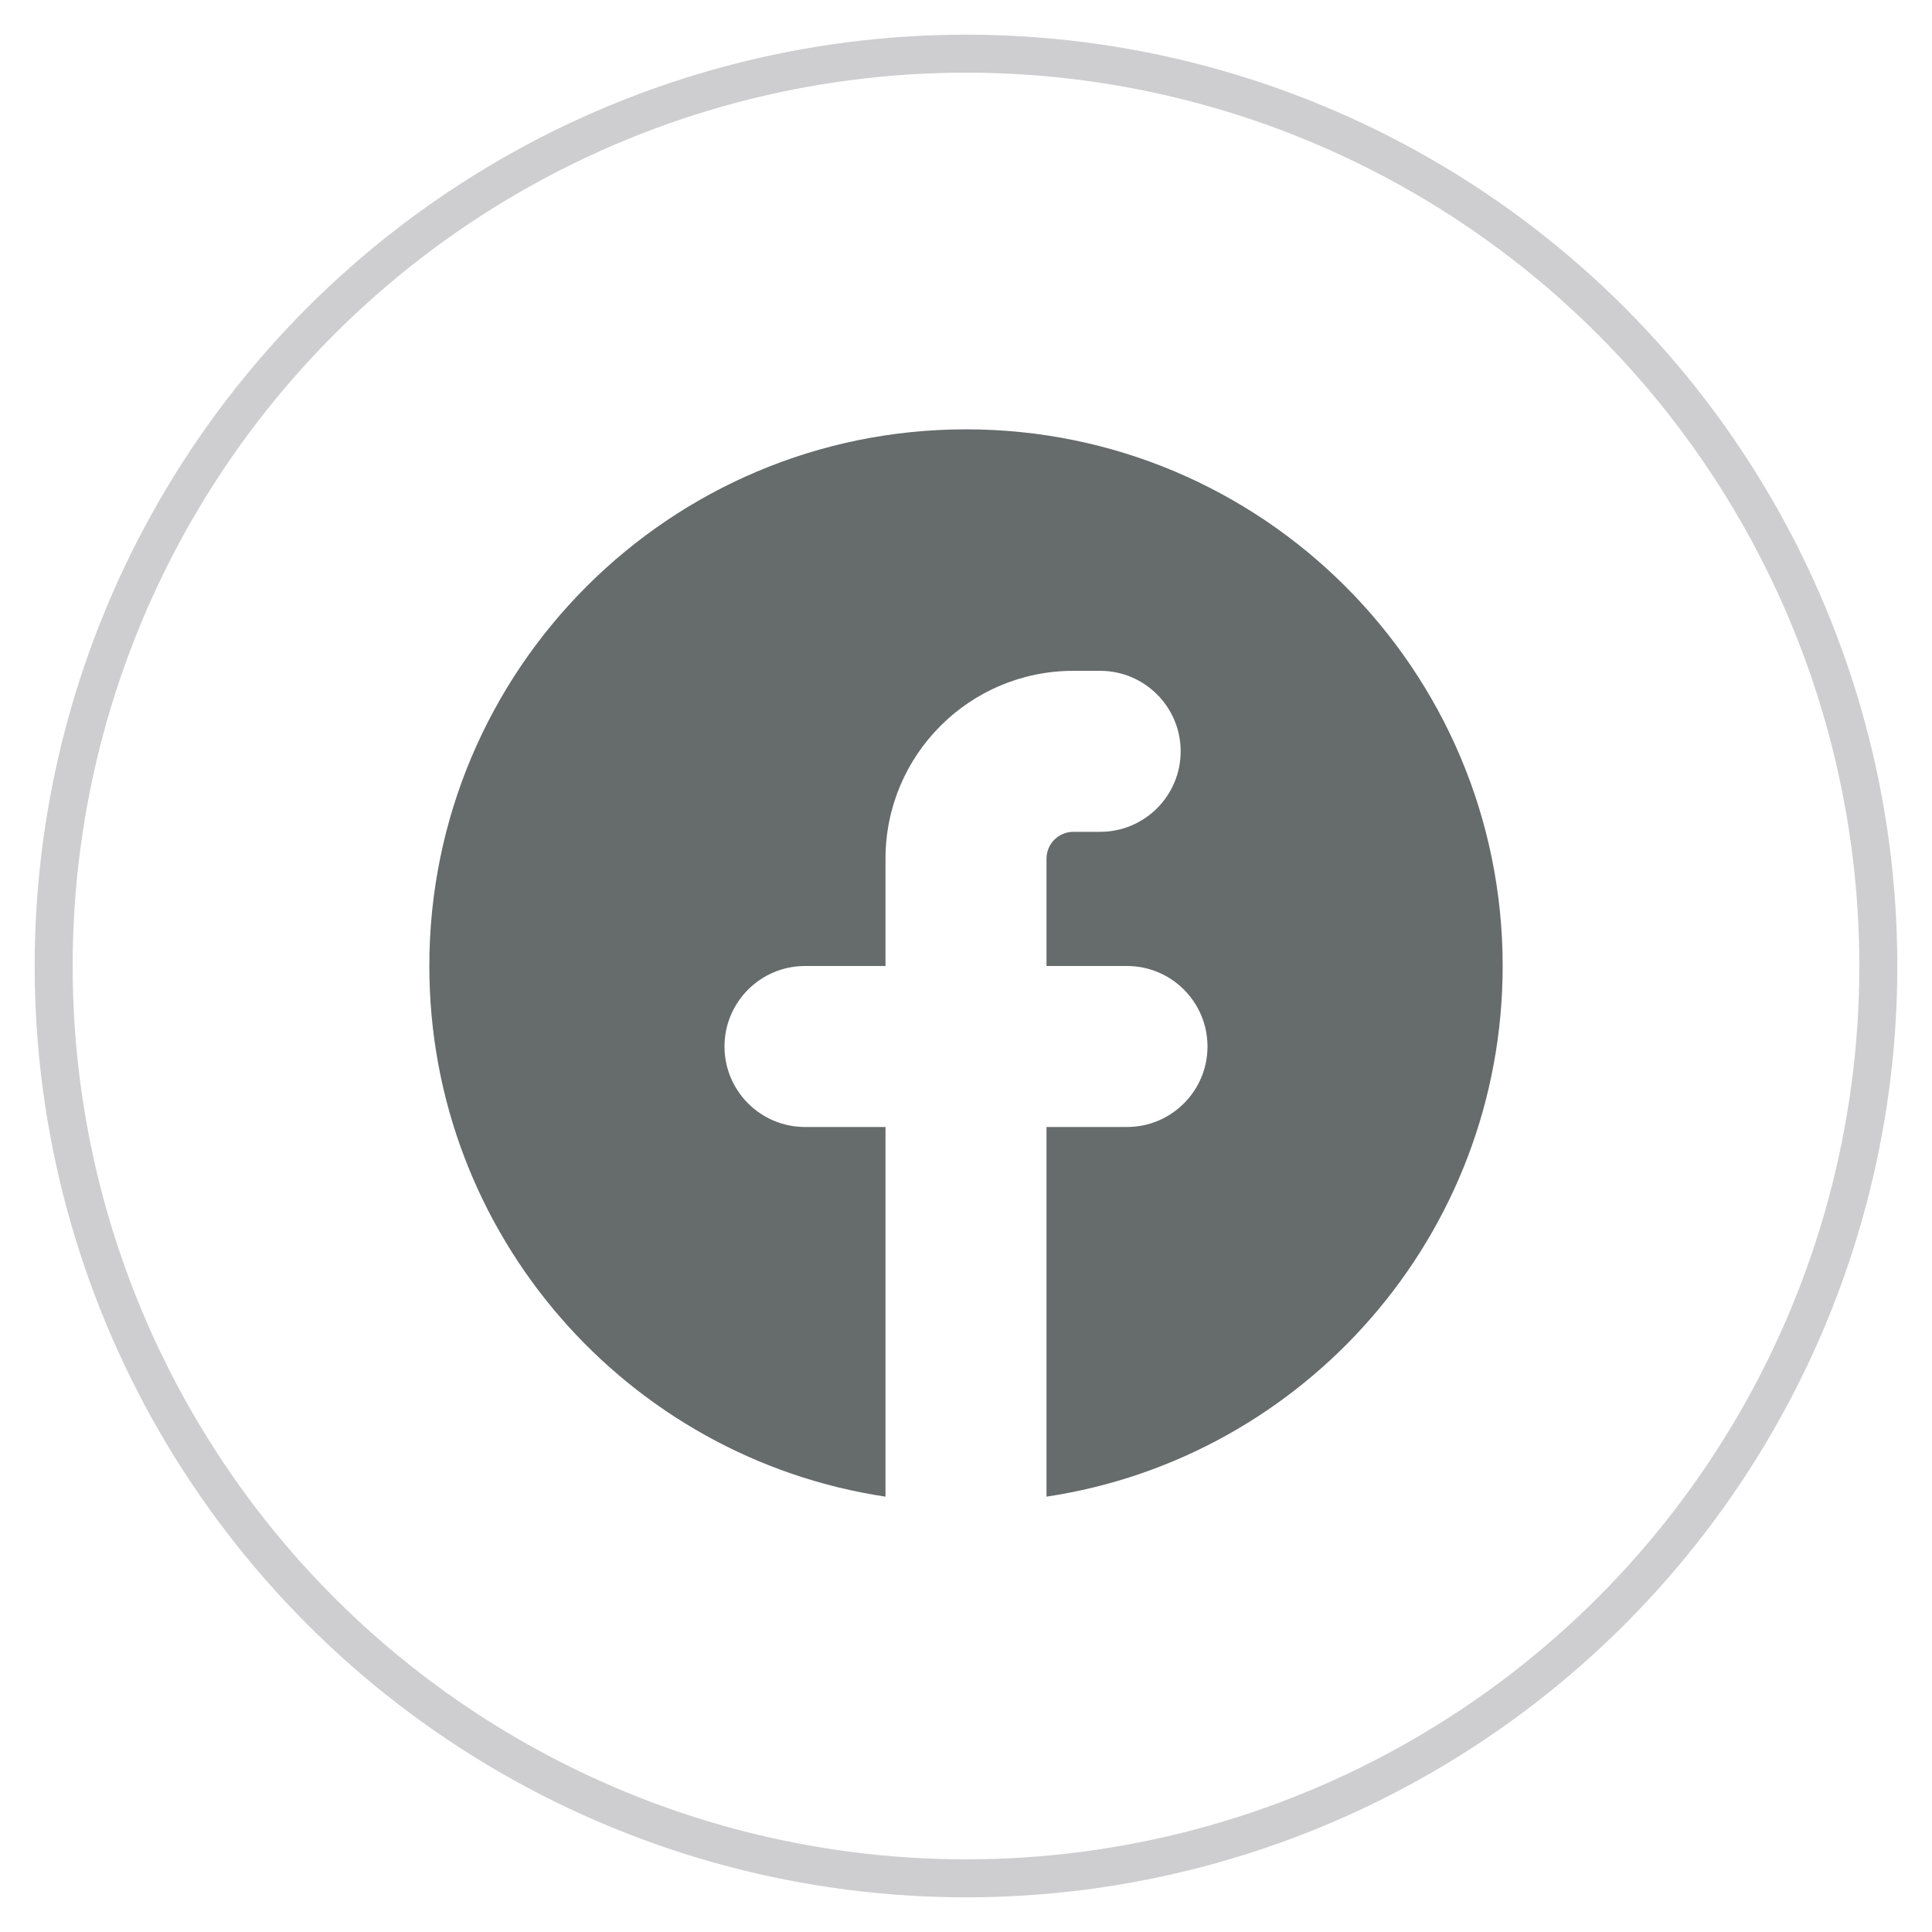 <svg width="36" height="36" viewBox="0 0 36 36" fill="none" xmlns="http://www.w3.org/2000/svg">
<circle cx="18" cy="18" r="17" stroke="#CECED0" stroke-width="0.708"/>
<path d="M19.5 27.888C24.311 27.165 28 23.013 28 18C28 12.477 23.523 8 18 8C12.477 8 8 12.477 8 18C8 23.013 11.689 27.165 16.5 27.888V21H15C14.172 21 13.5 20.328 13.5 19.5C13.5 18.672 14.172 18 15 18H16.5V16C16.5 14.067 18.067 12.5 20 12.5H20.5C21.328 12.5 22 13.172 22 14C22 14.828 21.328 15.5 20.5 15.5H20C19.724 15.5 19.5 15.724 19.5 16V18H21C21.828 18 22.5 18.672 22.5 19.5C22.5 20.328 21.828 21 21 21H19.5V27.888Z" fill="#666B6B"/>
</svg>
